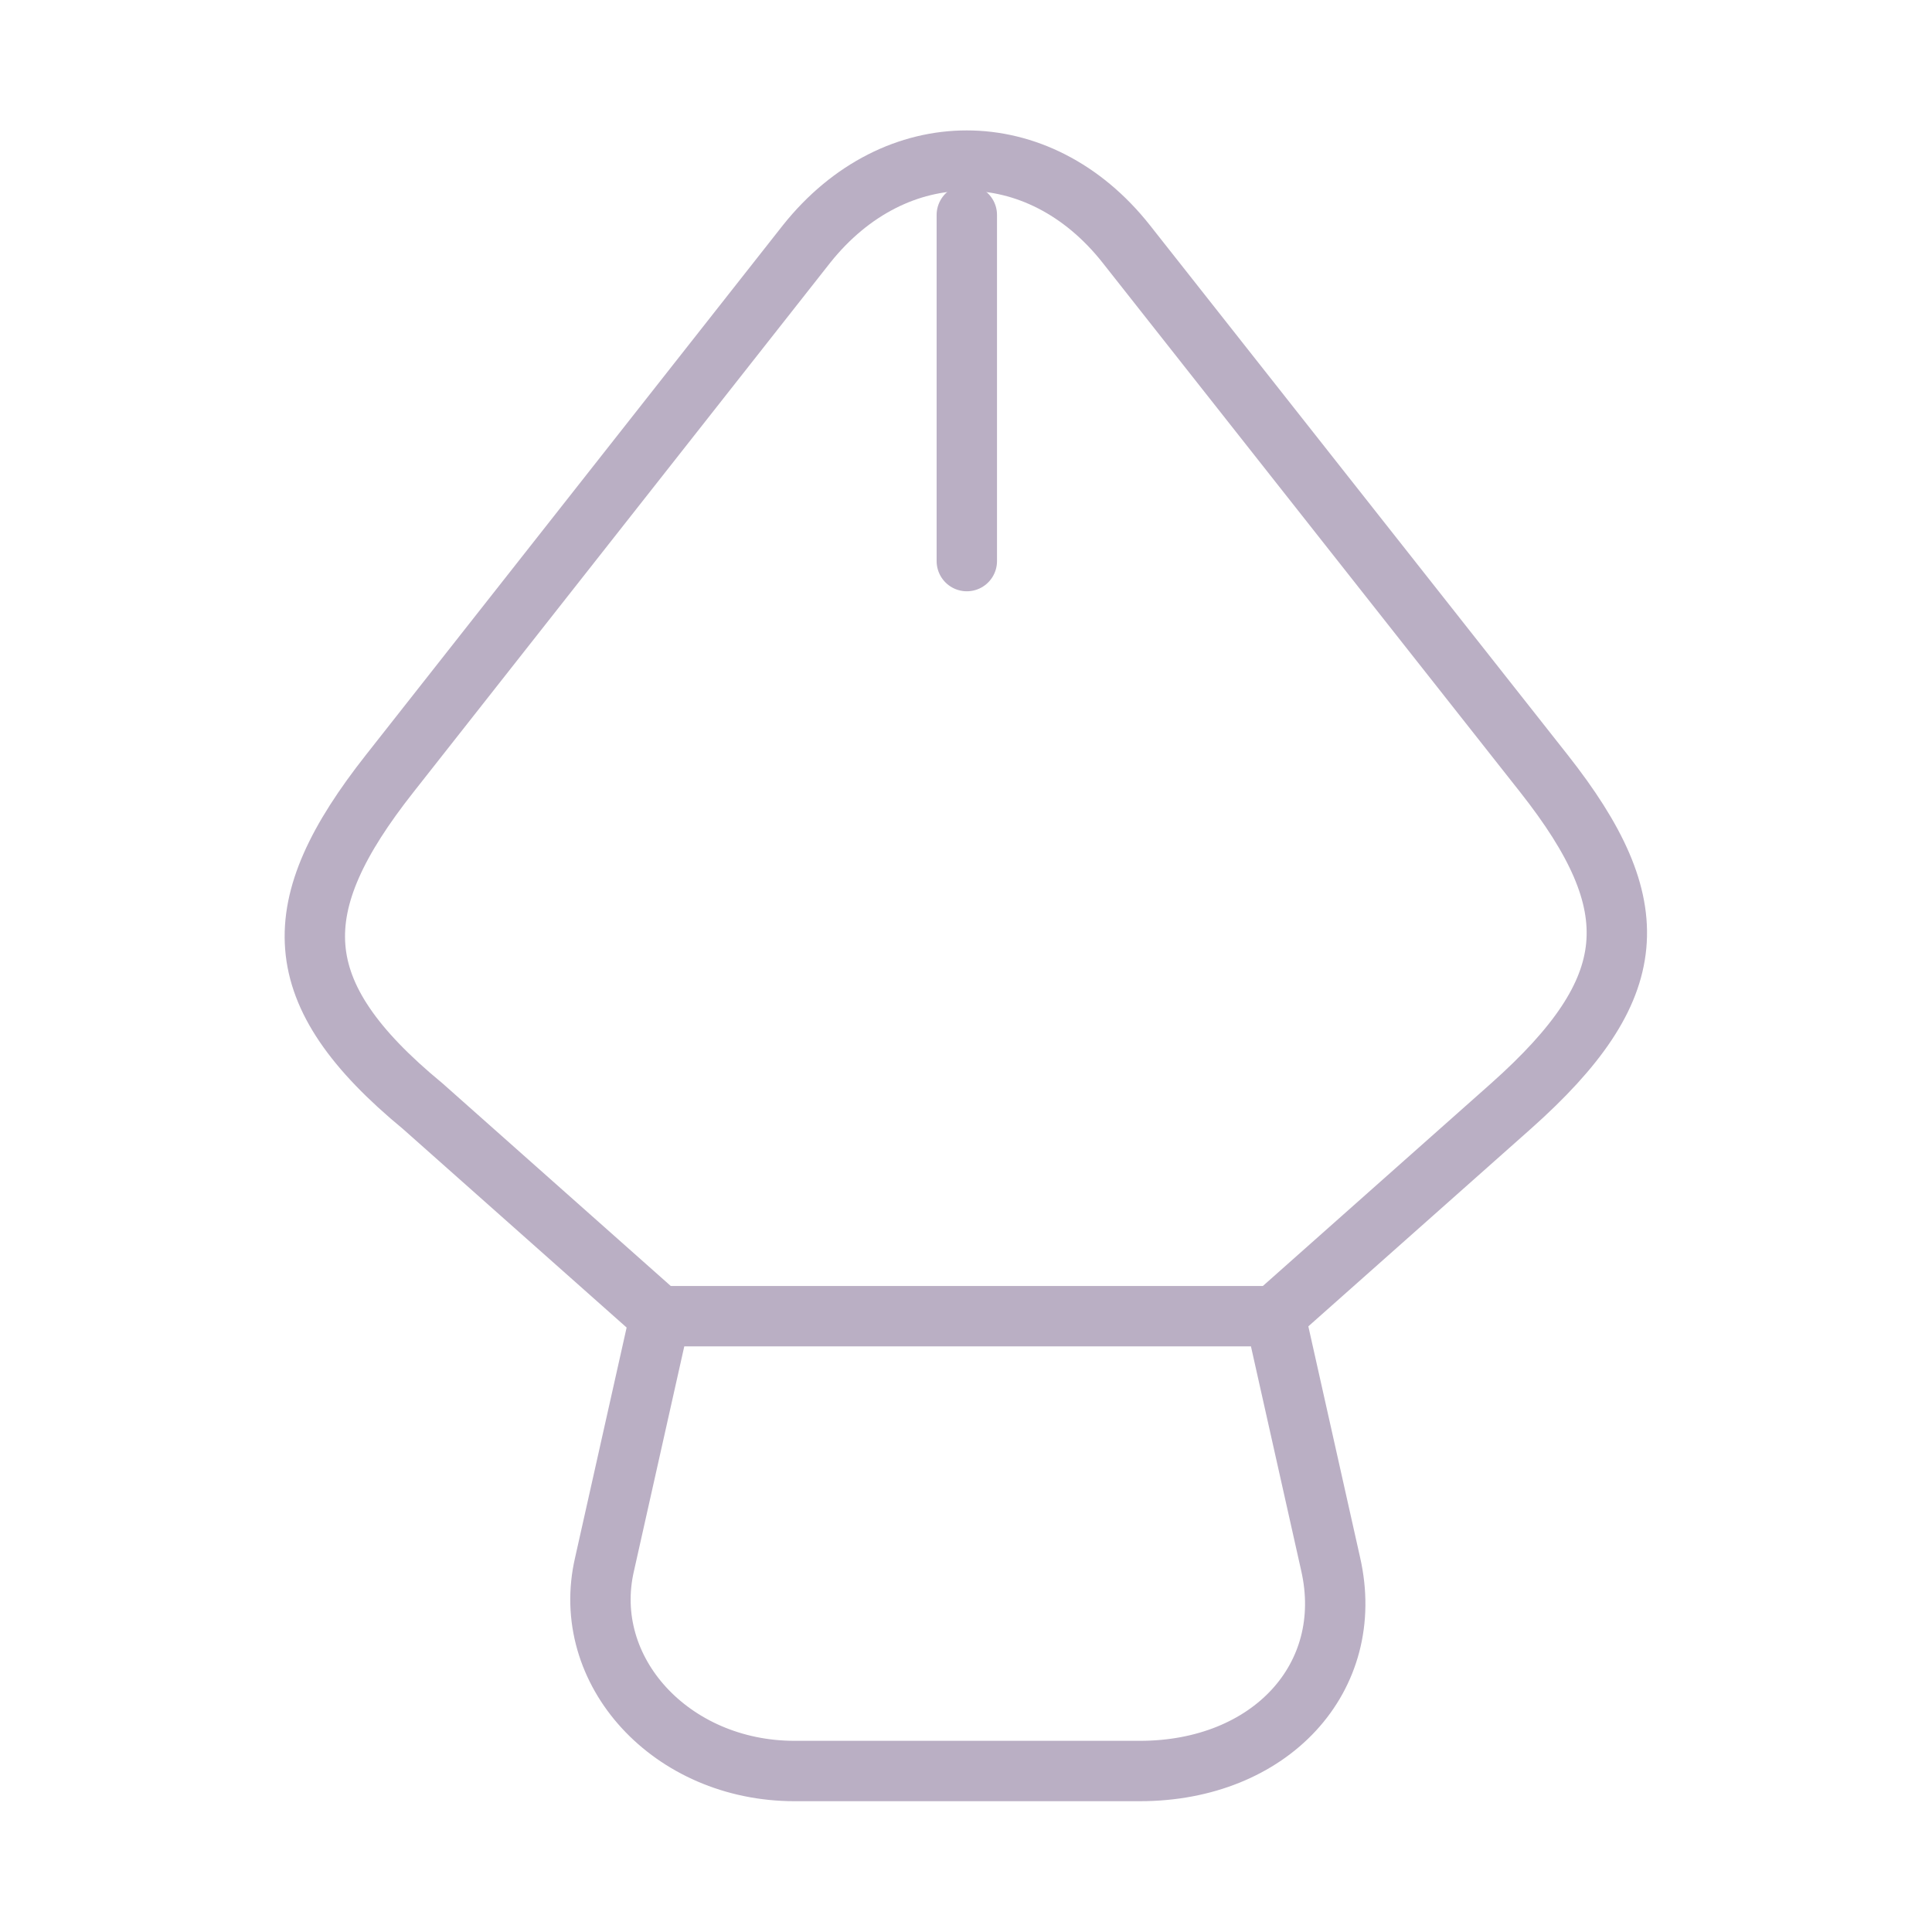 <svg width="64" height="64" viewBox="0 0 64 64" fill="none" xmlns="http://www.w3.org/2000/svg">
<g clip-path="url(#clip0_2658_16444)">
<path d="M26.32 58.667H37.76C42.08 58.667 44.934 55.574 44.08 51.814L42.24 43.6H21.867L20.027 51.814C19.2 55.36 22.24 58.667 26.32 58.667Z" stroke="#BAAFC4" stroke-width="2" stroke-linecap="round" stroke-linejoin="round"/>
<path d="M42.214 43.6L50.054 36.64C54.427 32.747 54.614 30.027 51.147 25.627L37.307 8.08C34.4 4.4 29.654 4.4 26.72 8.08L12.907 25.627C9.44 30.027 9.44 32.88 14 36.64L21.84 43.6" stroke="#BAAFC4" stroke-width="2" stroke-linecap="round" stroke-linejoin="round"/>
<path d="M32.027 7.12V18.587" stroke="#BAAFC4" stroke-width="2" stroke-linecap="round" stroke-linejoin="round"/>
</g>
<defs>
<clipPath id="clip0_2658_16444">
<rect width="64" height="64" fill="white"/>
</clipPath>
</defs>
</svg>
